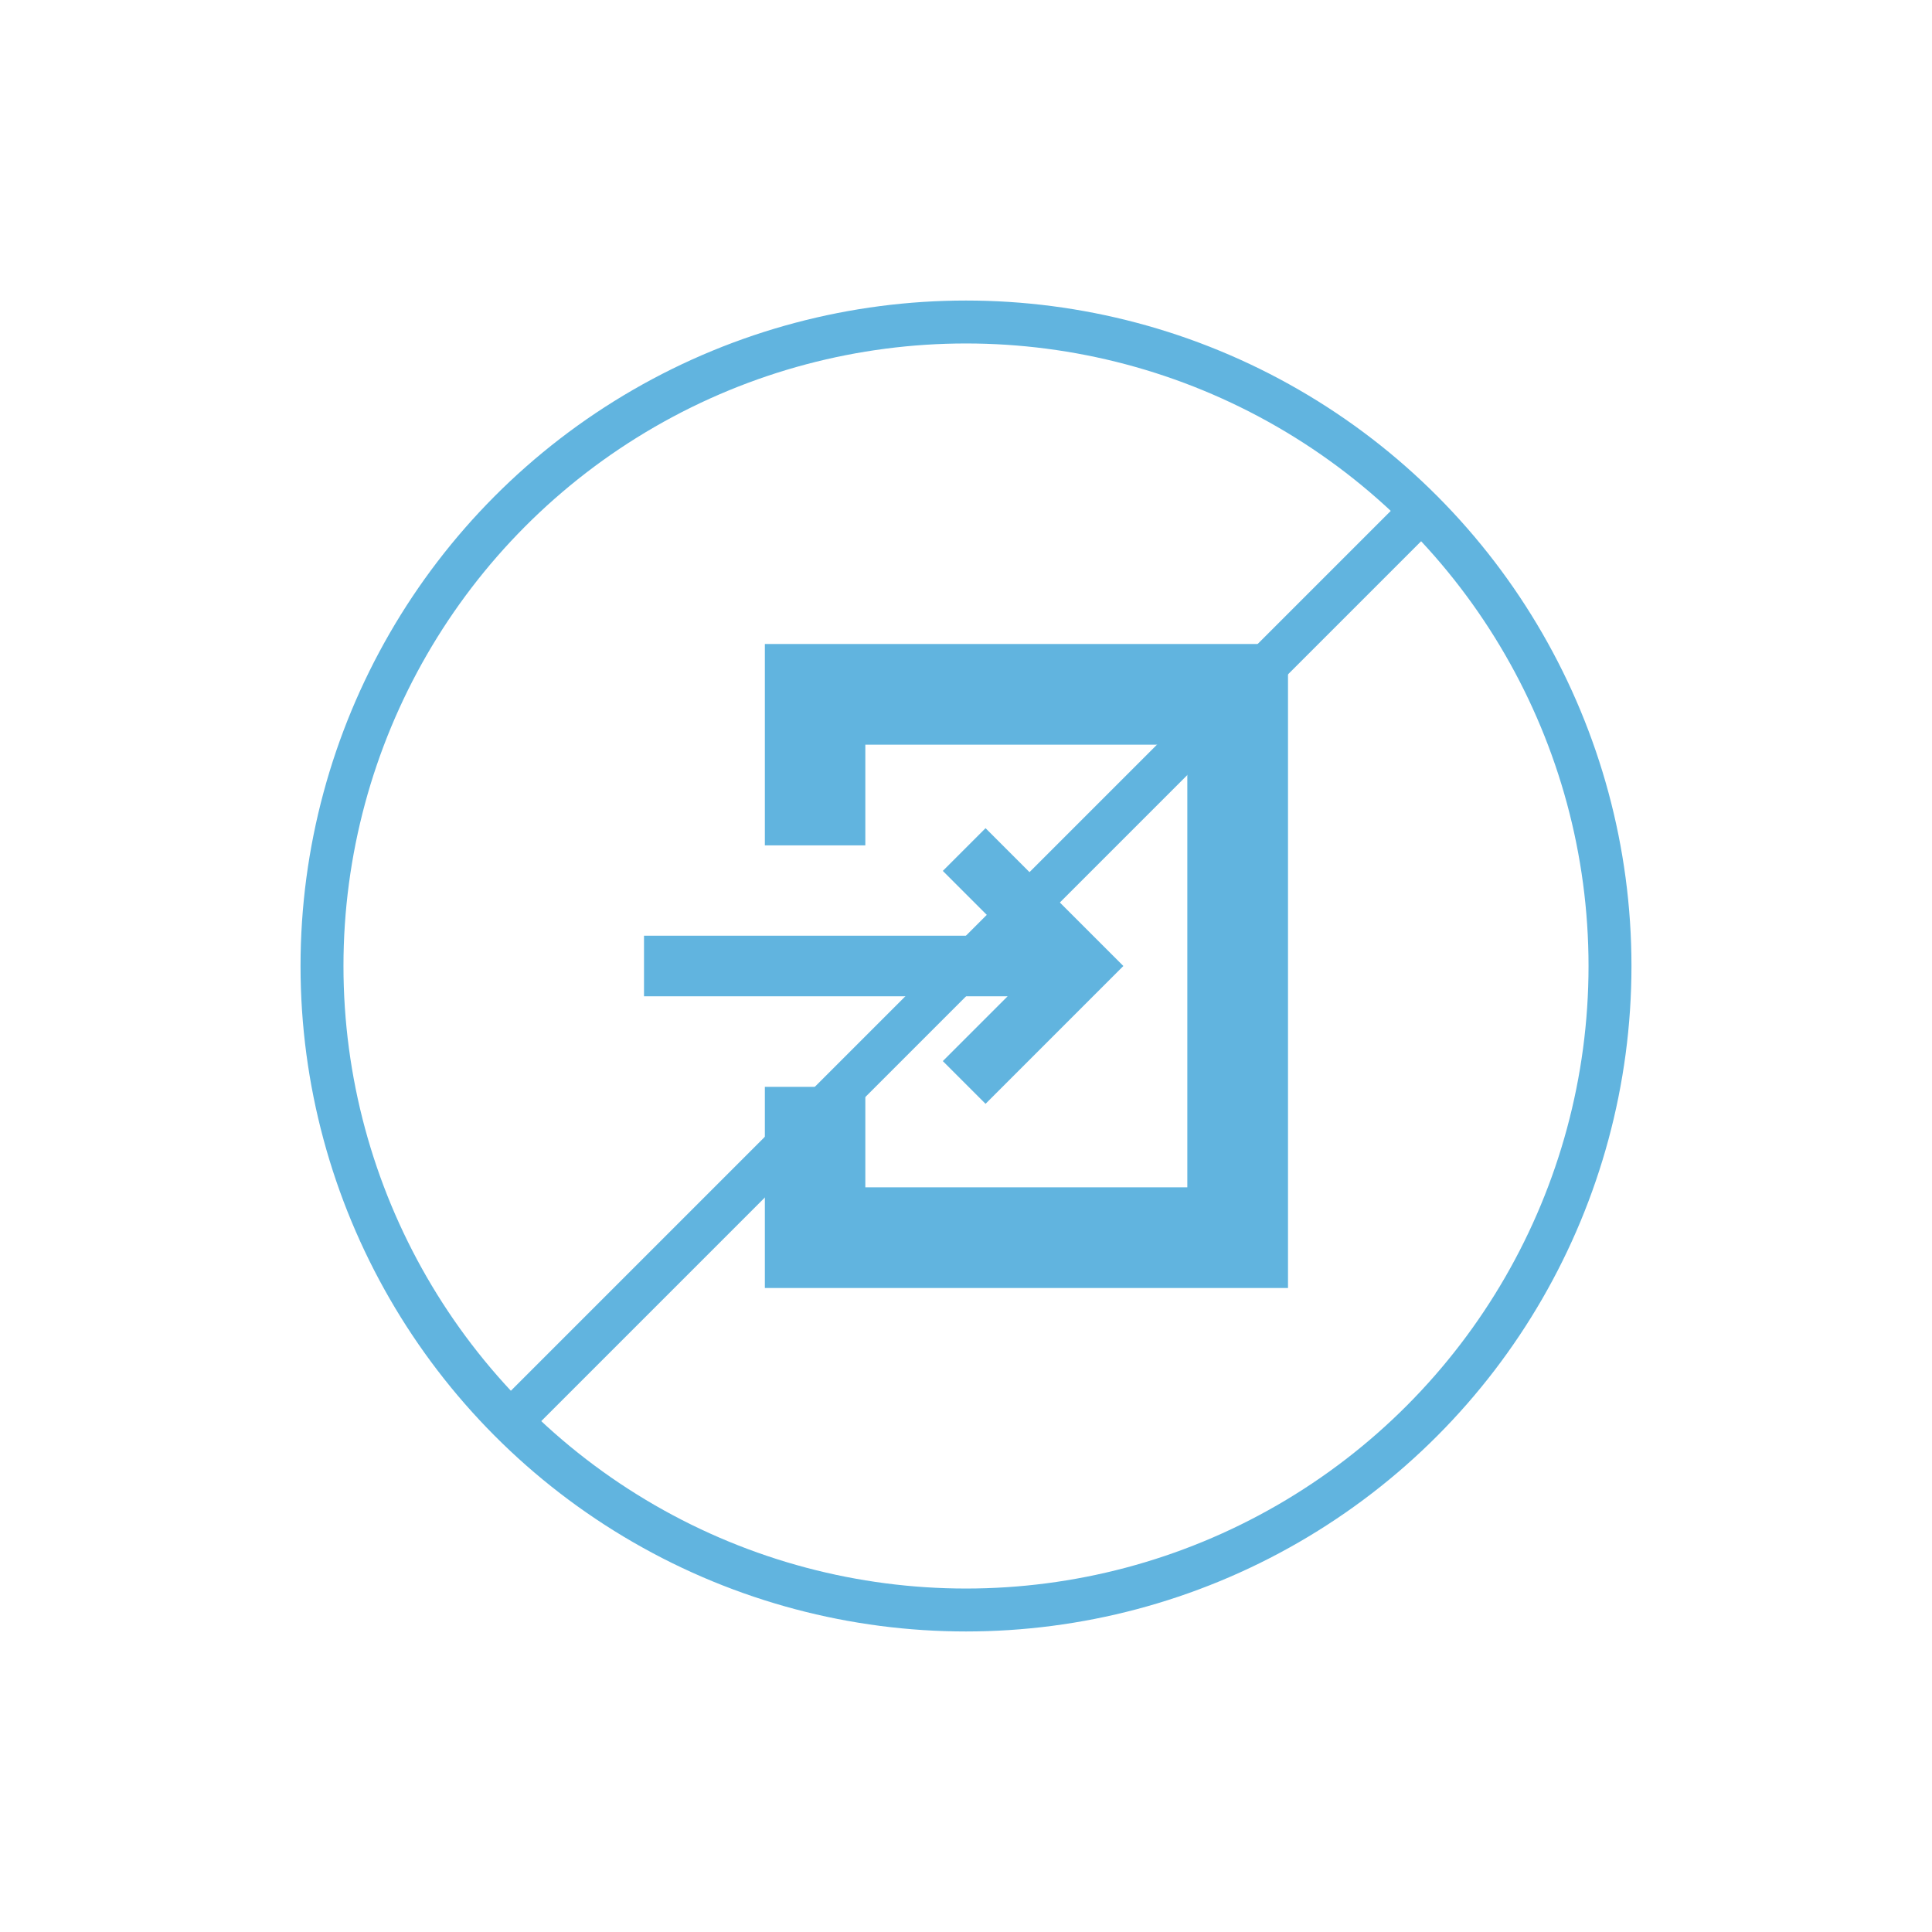 <svg id="レイヤー_1" data-name="レイヤー 1" xmlns="http://www.w3.org/2000/svg" width="90" height="90" viewBox="0 0 90 90"><defs><style>.cls-1{fill:#61b4df;}.cls-2{fill:none;stroke:#61b4df;stroke-miterlimit:10;stroke-width:2px;}</style></defs><polygon class="cls-1" points="43.92 49.43 45.91 51.42 50.34 46.99 52.33 45 50.34 43.01 45.91 38.58 43.92 40.57 46.94 43.59 30 43.59 30 46.41 46.94 46.41 43.92 49.43"/><polygon class="cls-1" points="57.19 30 54.38 30 41.25 30 38.44 30 35.63 30 35.63 32.81 35.63 34.69 35.63 39.38 38.44 39.38 40.31 39.38 40.31 34.69 55.31 34.69 55.31 55.31 40.31 55.31 40.31 50.63 38.44 50.63 35.63 50.63 35.63 55.31 35.63 57.19 35.63 60 38.44 60 41.25 60 54.38 60 57.19 60 60 60 60 57.19 60 54.38 60 35.63 60 32.81 60 30 57.19 30"/><circle class="cls-2" cx="45" cy="45" r="30"/><line class="cls-2" x1="66.21" y1="23.79" x2="23.79" y2="66.21"/></svg>